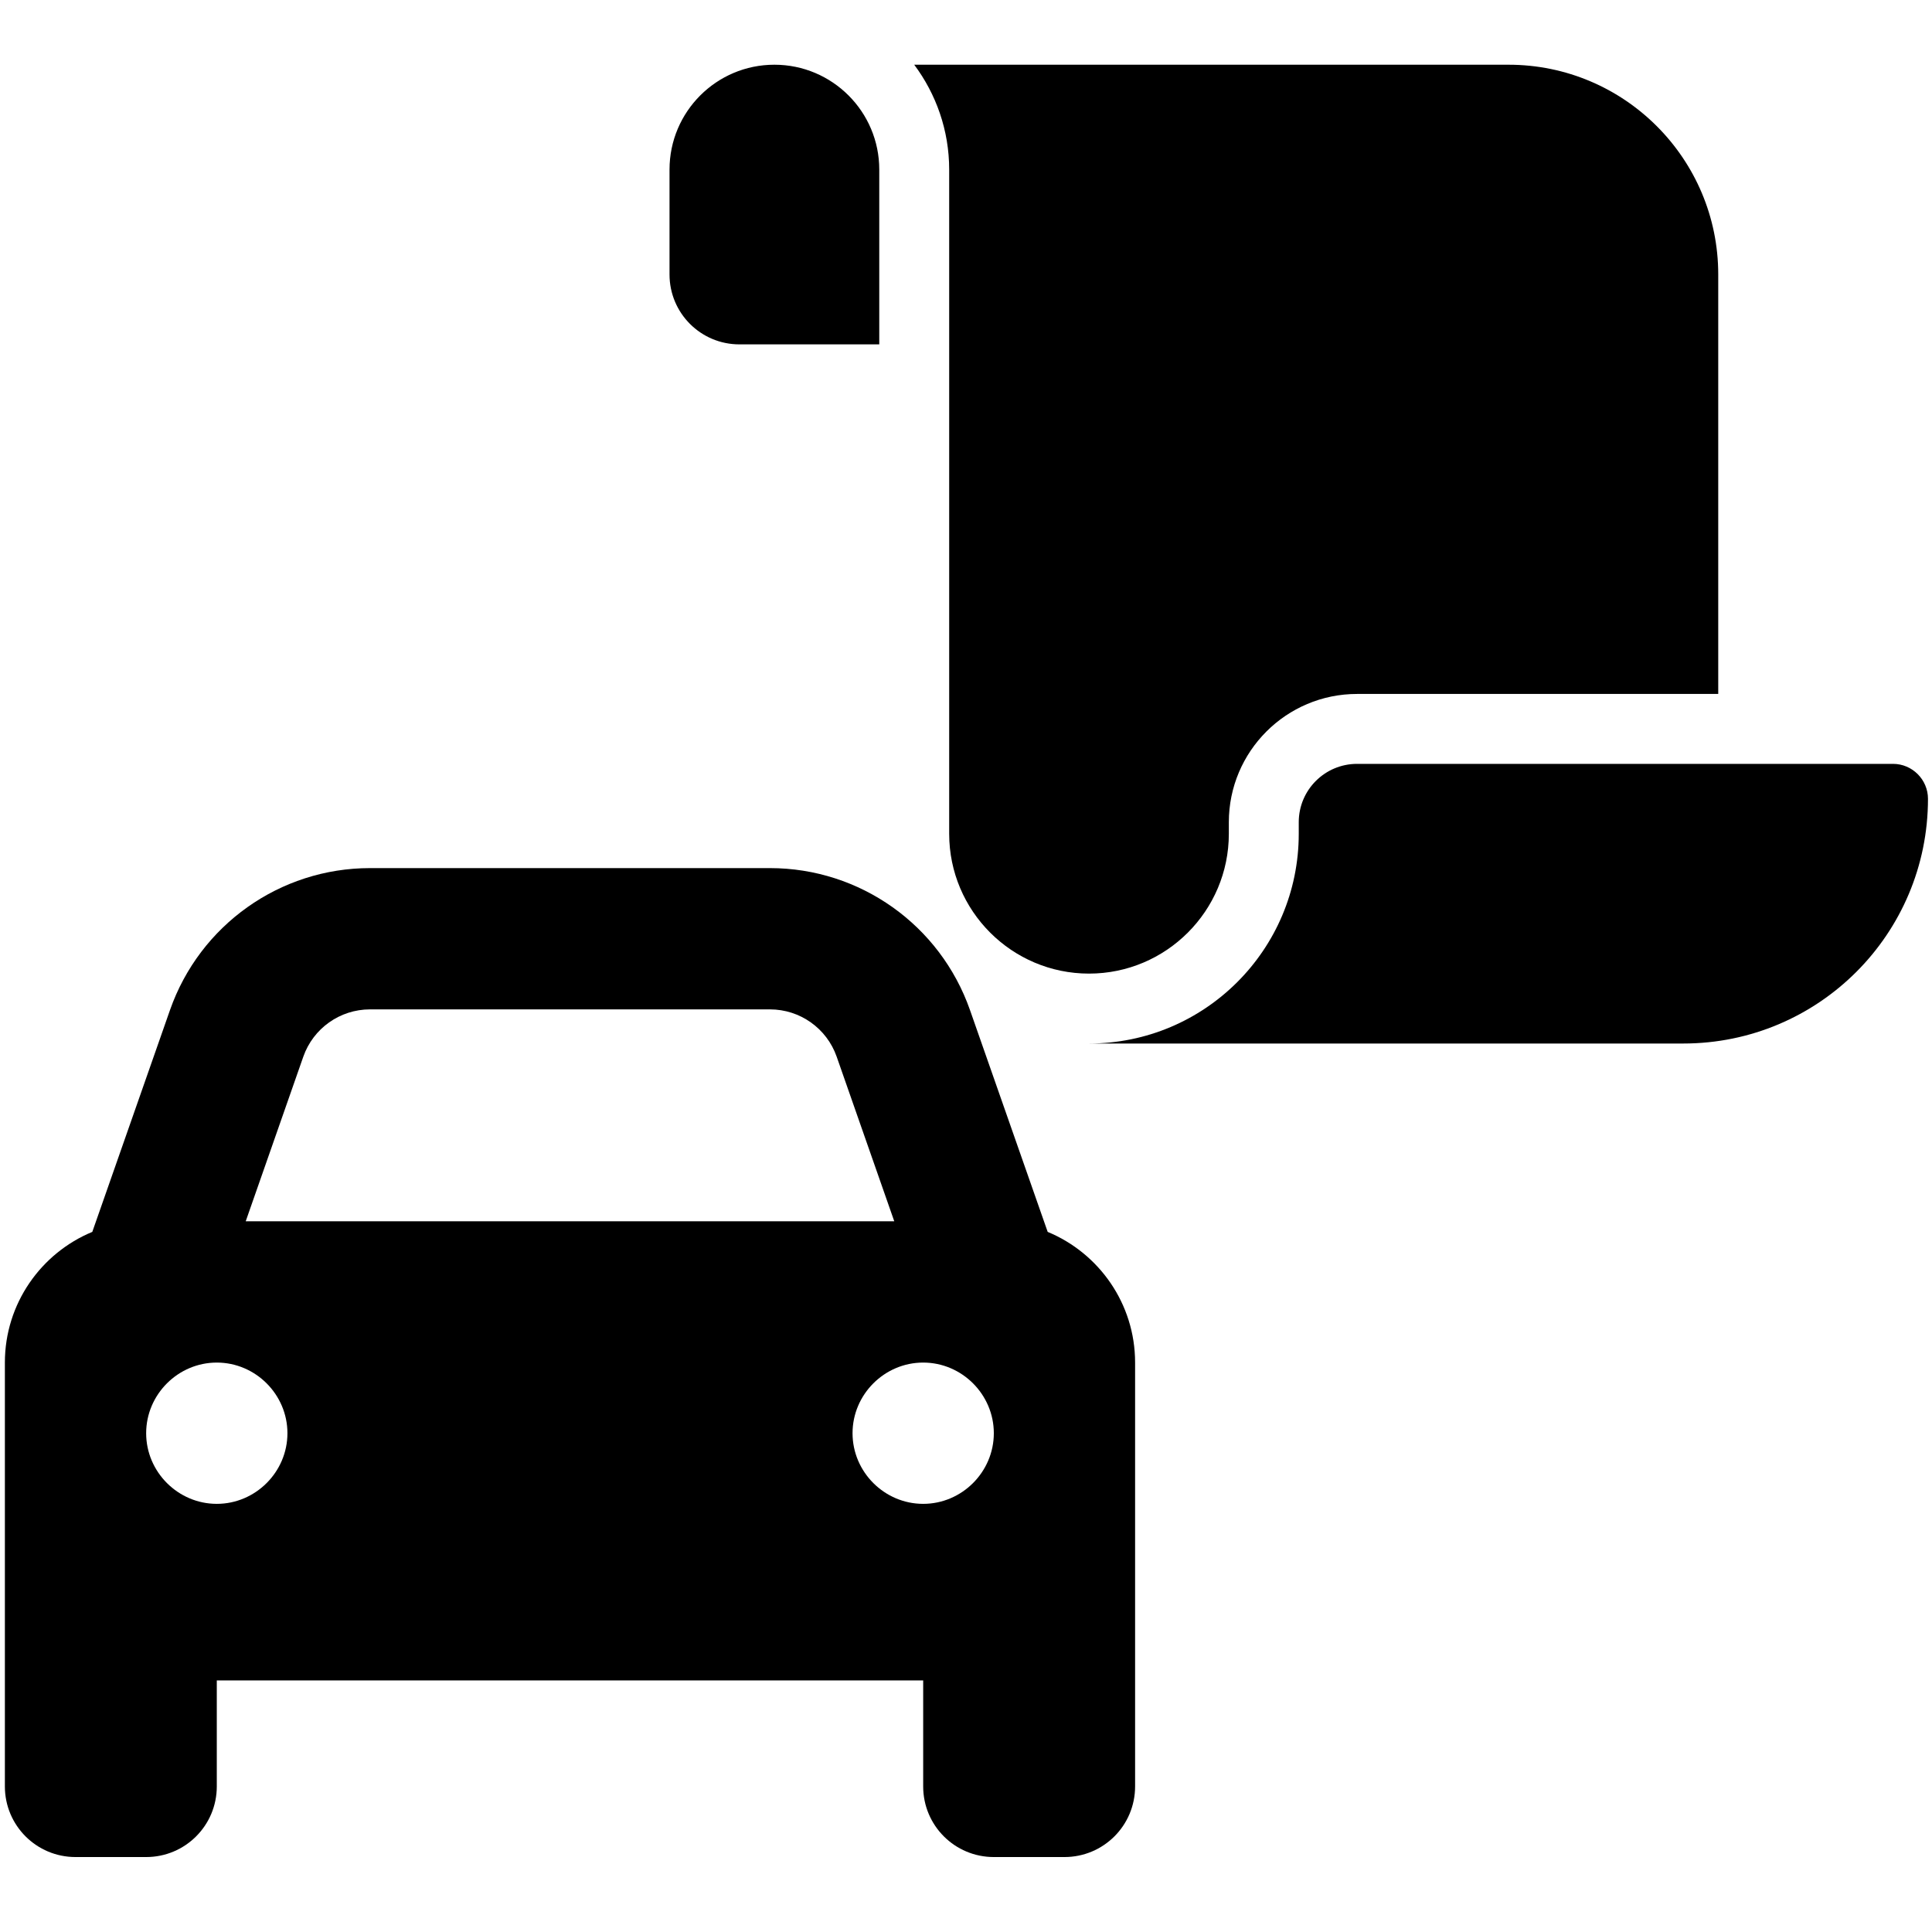 <?xml version="1.0" encoding="UTF-8" standalone="no"?>
<!DOCTYPE svg PUBLIC "-//W3C//DTD SVG 1.1//EN" "http://www.w3.org/Graphics/SVG/1.1/DTD/svg11.dtd">
<svg width="100%" height="100%" viewBox="0 0 512 512" version="1.1" xmlns="http://www.w3.org/2000/svg" xmlns:xlink="http://www.w3.org/1999/xlink" xml:space="preserve" xmlns:serif="http://www.serif.com/" style="fill-rule:evenodd;clip-rule:evenodd;stroke-linejoin:round;stroke-miterlimit:2;">
    <g id="car-solid.svg" transform="matrix(0.585,0,0,0.585,151.053,361.096)">
        <g transform="matrix(1,0,0,1,-256,-256)">
            <path d="M135.2,117.4L109.1,192L402.9,192L376.8,117.4C372.3,104.6 360.2,96 346.6,96L165.4,96C151.8,96 139.7,104.6 135.2,117.4ZM39.6,196.8L74.8,96.3C88.3,57.8 124.6,32 165.4,32L346.6,32C387.4,32 423.7,57.8 437.2,96.3L472.4,196.8C495.6,206.4 512,229.3 512,256L512,448C512,465.7 497.7,480 480,480L448,480C430.3,480 416,465.7 416,448L416,400L96,400L96,448C96,465.7 81.7,480 64,480L32,480C14.3,480 0,465.7 0,448L0,256C0,229.3 16.4,206.4 39.6,196.8ZM128,288C128,270.445 113.555,256 96,256C78.445,256 64,270.445 64,288C64,305.555 78.445,320 96,320C113.555,320 128,305.555 128,288ZM416,320C433.555,320 448,305.555 448,288C448,270.445 433.555,256 416,256C398.445,256 384,270.445 384,288C384,305.555 398.445,320 416,320Z" style="fill-rule:nonzero;"/>
        </g>
    </g>
    <g id="scroll-solid.svg" transform="matrix(0.579,0,0,0.579,344.182,146.847)">
        <g transform="matrix(1,0,0,1,-288,-256)">
            <path d="M0,80L0,128C0,145.7 14.3,160 32,160L96,160L96,80C96,53.5 74.5,32 48,32C21.5,32 0,53.5 0,80ZM112,32C122,45.4 128,62 128,80L128,384C128,419.3 156.7,448 192,448C227.3,448 256,419.3 256,384L256,378.7C256,346.3 282.3,320 314.7,320L480,320L480,128C480,75 437,32 384,32L112,32ZM464,480C525.9,480 576,429.9 576,368C576,359.2 568.8,352 560,352L314.7,352C300,352 288,363.9 288,378.7L288,384C288,437 245,480 192,480L464,480Z" style="fill-rule:nonzero;"/>
        </g>
    </g>
</svg>

